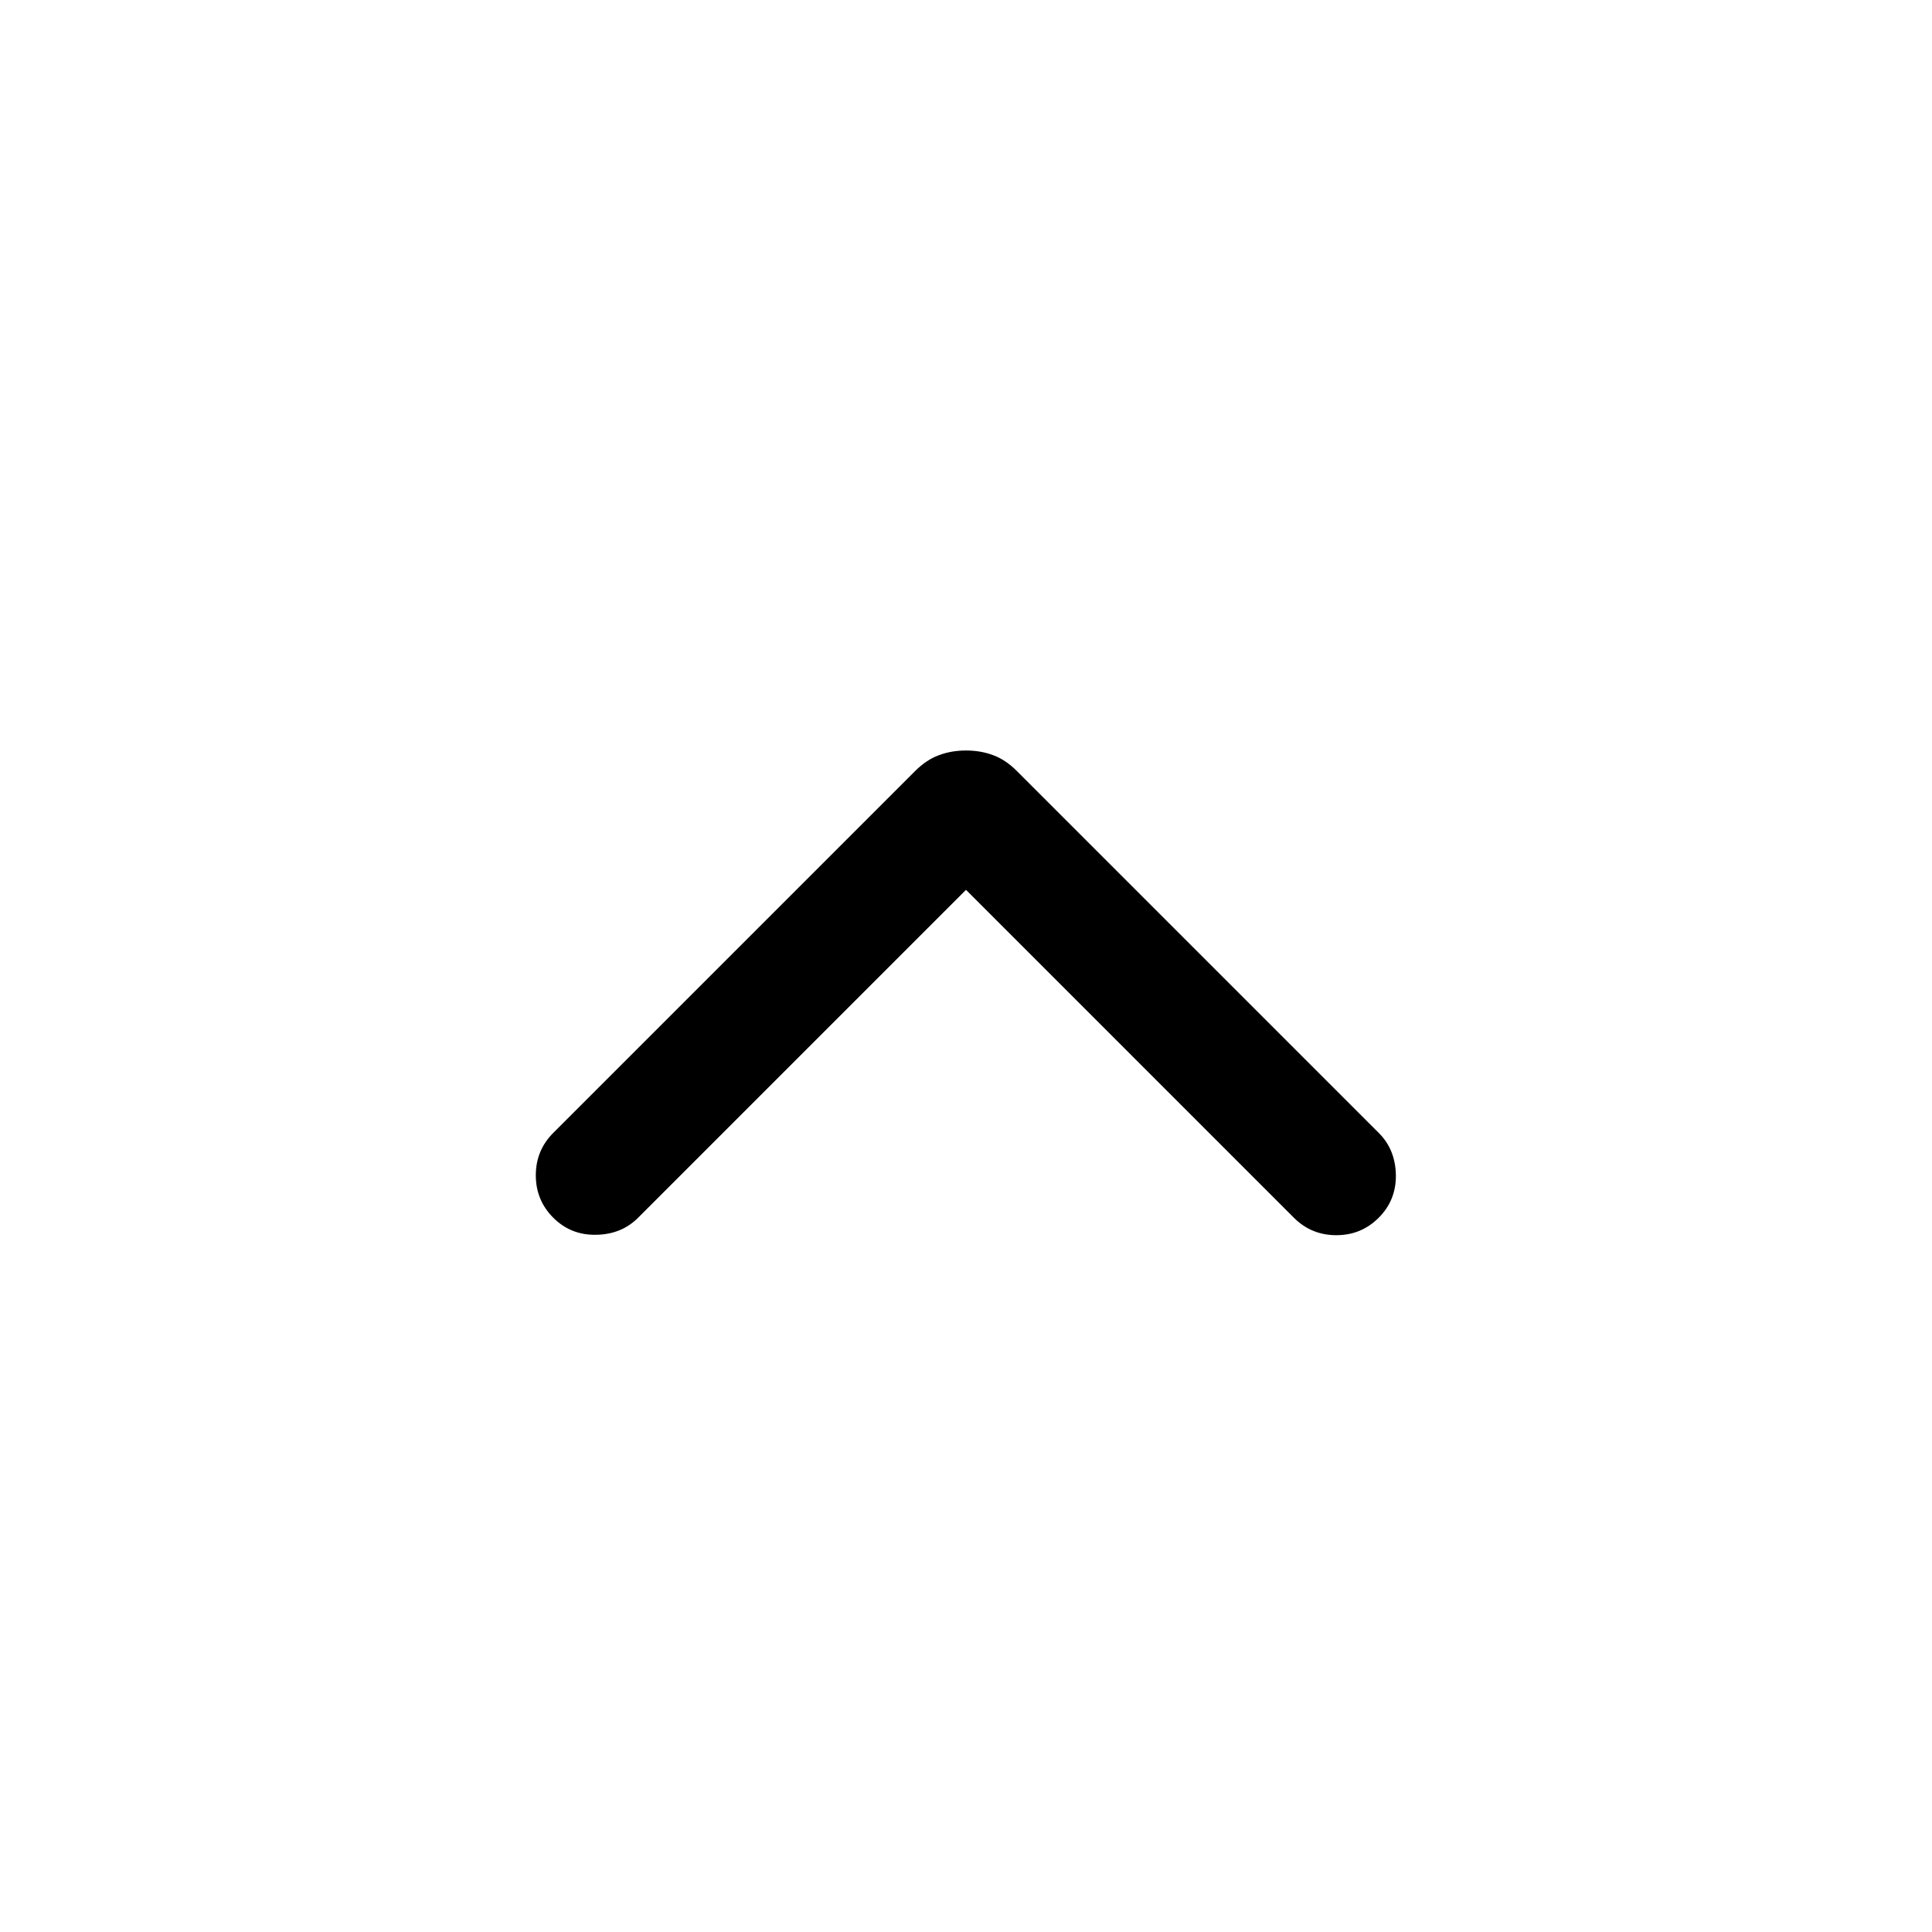 <svg width="24" height="24" viewBox="0 0 24 24" fill="none" xmlns="http://www.w3.org/2000/svg">
<mask id="mask0_245_4810" style="mask-type:alpha" maskUnits="userSpaceOnUse" x="0" y="0" width="24" height="24">
<rect x="24" y="24" width="24" height="24" transform="rotate(-180 24 24)" fill="#D9D9D9"/>
</mask>
<g mask="url(#mask0_245_4810)">
<path d="M12 9.323C12.121 9.323 12.233 9.342 12.337 9.381C12.441 9.419 12.539 9.485 12.633 9.579L17.127 14.073C17.266 14.211 17.336 14.386 17.34 14.595C17.343 14.805 17.272 14.982 17.127 15.127C16.982 15.272 16.807 15.344 16.6 15.344C16.394 15.344 16.218 15.272 16.073 15.127L12 11.054L7.927 15.127C7.789 15.265 7.615 15.336 7.405 15.339C7.195 15.343 7.018 15.272 6.873 15.127C6.728 14.982 6.656 14.806 6.656 14.6C6.656 14.394 6.728 14.218 6.873 14.073L11.367 9.579C11.461 9.485 11.56 9.419 11.664 9.381C11.768 9.342 11.88 9.323 12 9.323Z" fill="black"/>
</g>
</svg>
